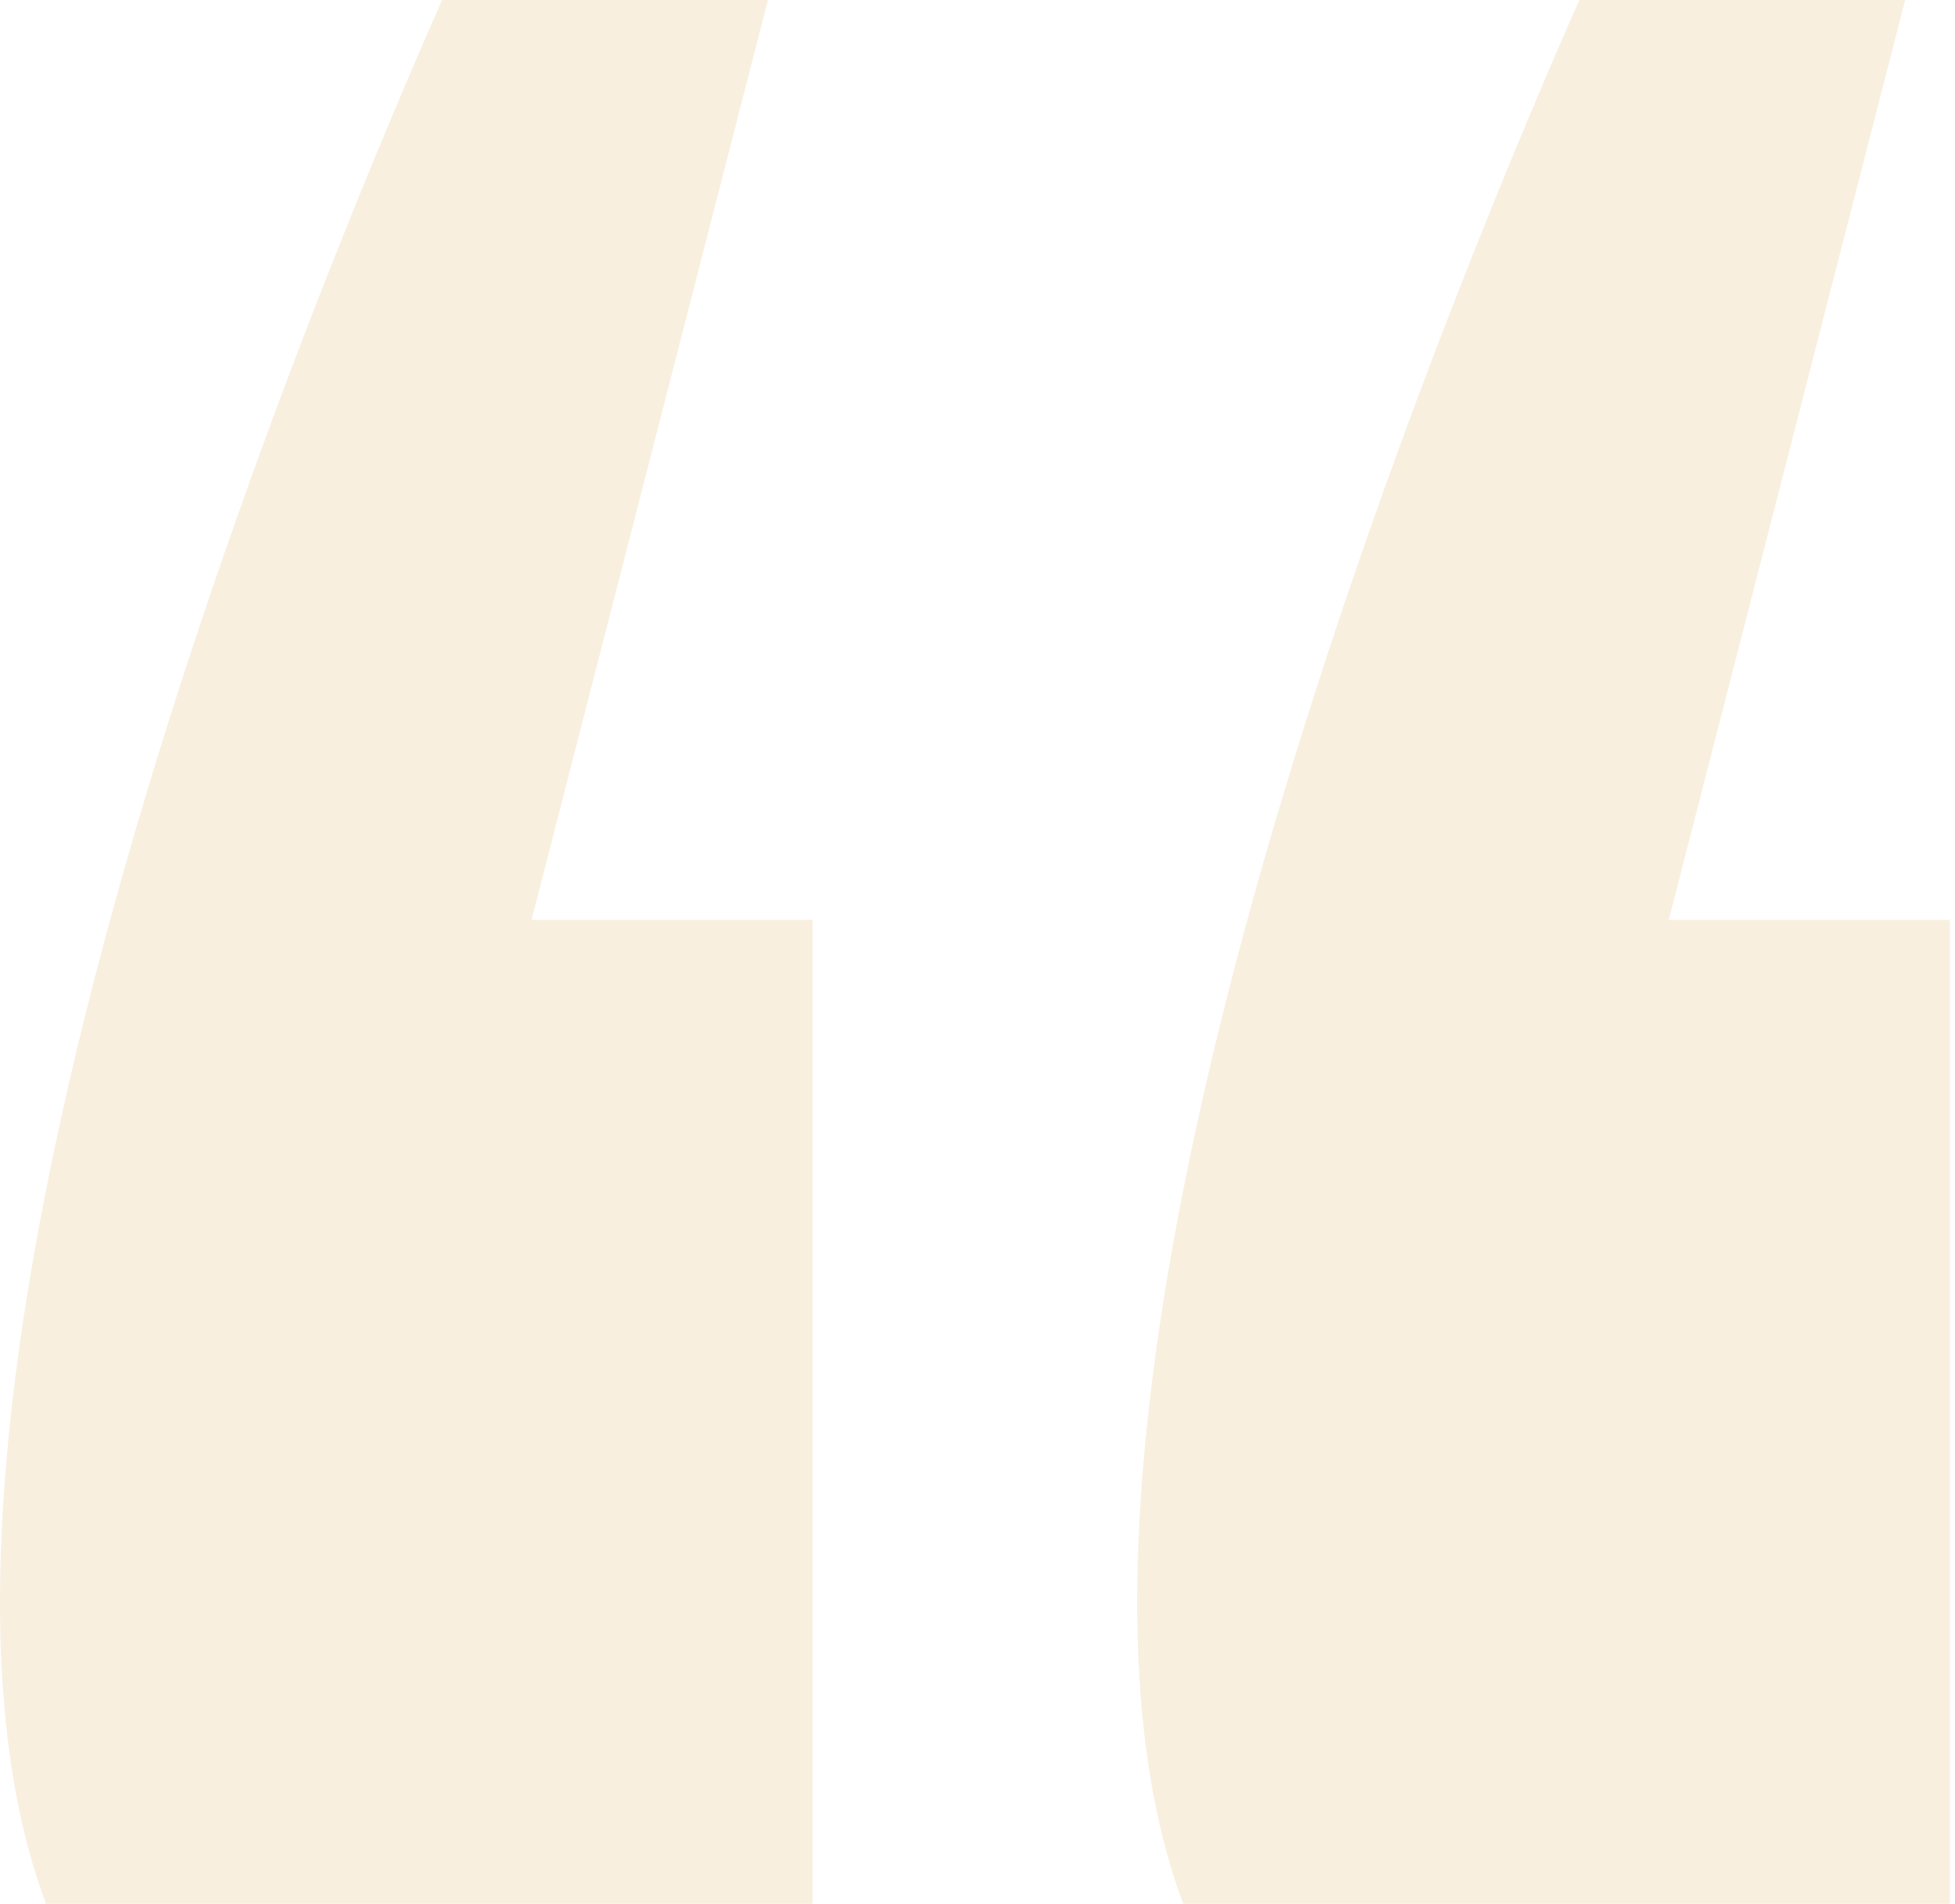 <svg width="153" height="149" viewBox="0 0 153 149" fill="none" xmlns="http://www.w3.org/2000/svg">
    <path d="M149.099 0H123.599C116.54 16 77.039 107.5 92.599 149H152.599V72H130.599L149.099 0Z" fill="#E3BD7B" fill-opacity="0.24"/>
    <path d="M60.099 0H34.599C27.54 16 -11.961 107.5 3.599 149H63.599V72H41.599L60.099 0Z" fill="#E3BD7B" fill-opacity="0.24"/>
    </svg>
    